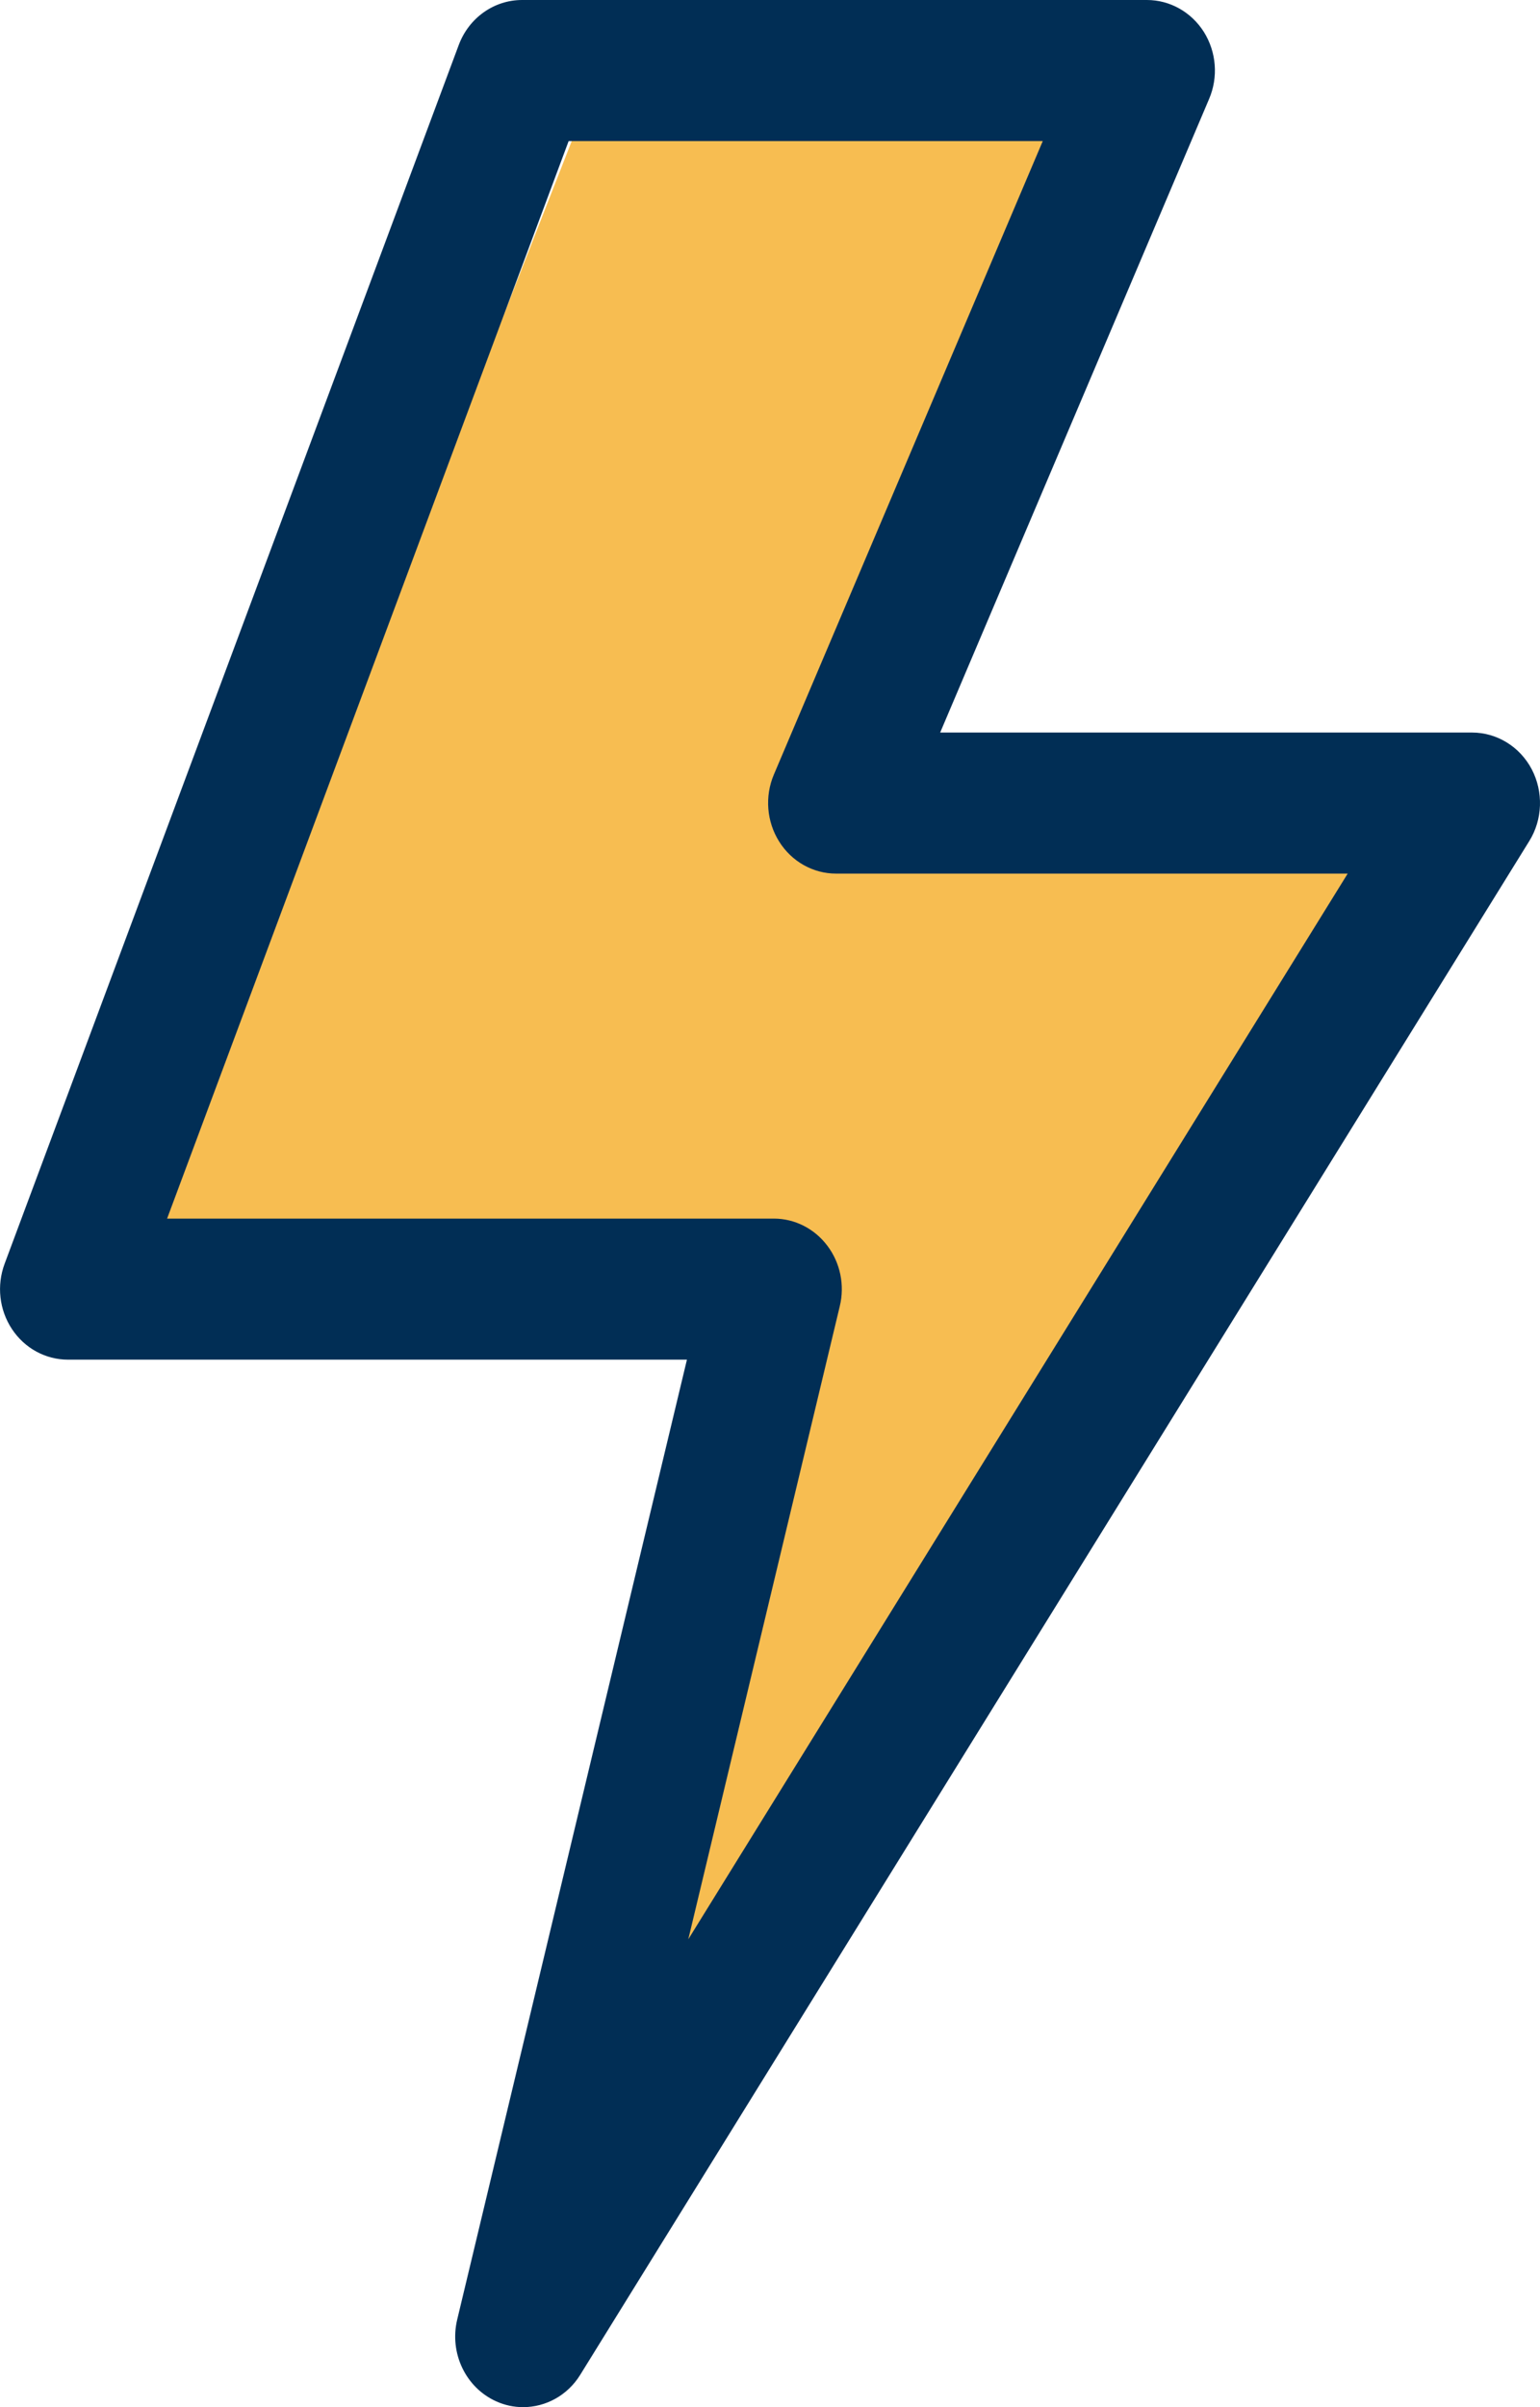 <svg xmlns="http://www.w3.org/2000/svg" width="16" height="25" viewBox="0 0 16 25" fill="none"><path d="M6 1.312H11L9 8.312L15 8.812L6.5 21.812L8 12.812H1.5L6 1.312Z" fill="#F7BD51"></path><path d="M5.435 25C5.341 25 5.247 24.981 5.156 24.94C4.839 24.798 4.667 24.439 4.75 24.091L7.137 14.121H0.706C0.473 14.121 0.255 14.002 0.124 13.803C-0.008 13.604 -0.036 13.35 0.048 13.125L4.766 0.468C4.871 0.186 5.132 0 5.424 0H11.916C12.155 0 12.377 0.125 12.508 0.332C12.638 0.54 12.659 0.801 12.562 1.028L9.768 7.608H15.294C15.552 7.608 15.79 7.754 15.914 7.989C16.037 8.224 16.028 8.511 15.888 8.736L6.029 24.663C5.896 24.879 5.669 25 5.435 25ZM1.736 12.656H8.04C8.257 12.656 8.462 12.76 8.596 12.938C8.73 13.115 8.778 13.347 8.725 13.566L7.151 20.141L14.002 9.073H8.686C8.448 9.073 8.225 8.948 8.095 8.74C7.965 8.533 7.944 8.271 8.04 8.045L10.834 1.465H5.908L1.736 12.656Z" fill="#012E55"></path></svg>
